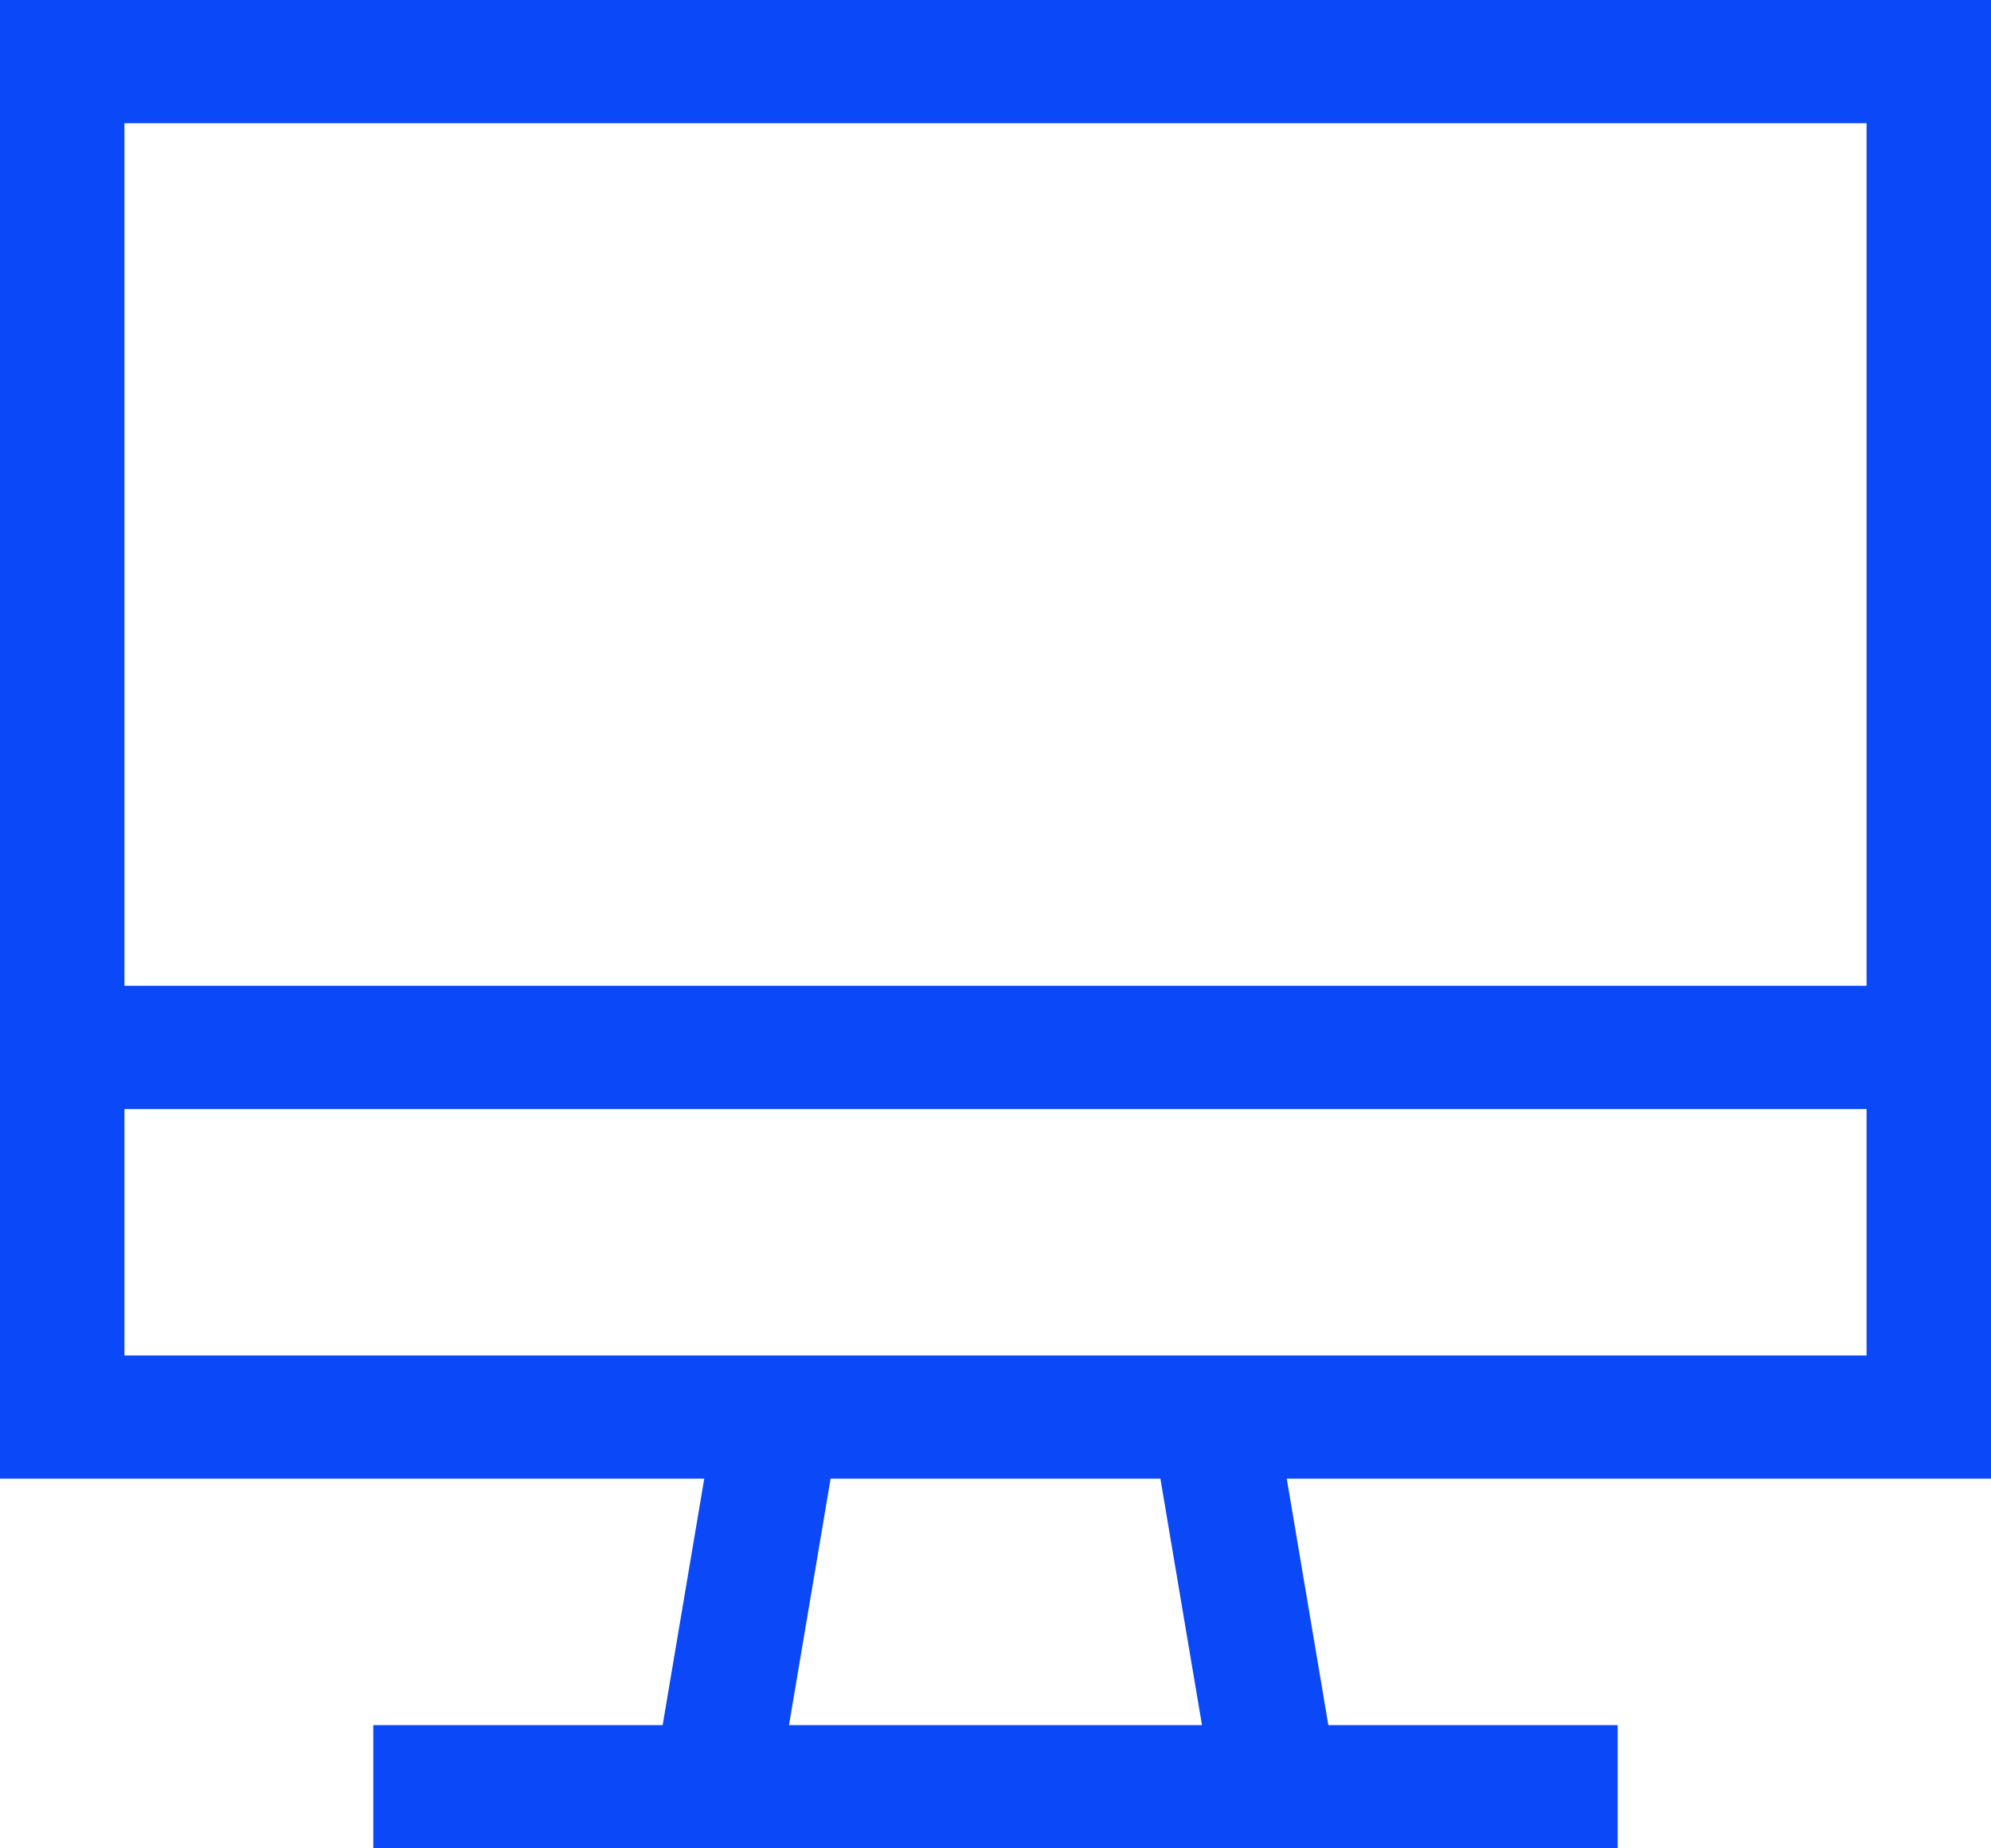 <svg width="28" height="26" viewBox="0 0 28 26" fill="none" xmlns="http://www.w3.org/2000/svg">
<path d="M26.25 1.733H1.75V13.867H26.25V1.733ZM26.25 15.6H1.75V19.067H26.25V15.6ZM1.75 20.8H0V0H28V20.8H18.096L18.681 24.267H22.75V26H5.25V24.267H9.319L9.904 20.8H1.75ZM11.681 20.8L11.096 24.267H16.904L16.319 20.8H11.676H11.681Z" fill="#0B48F8"/>
</svg>
